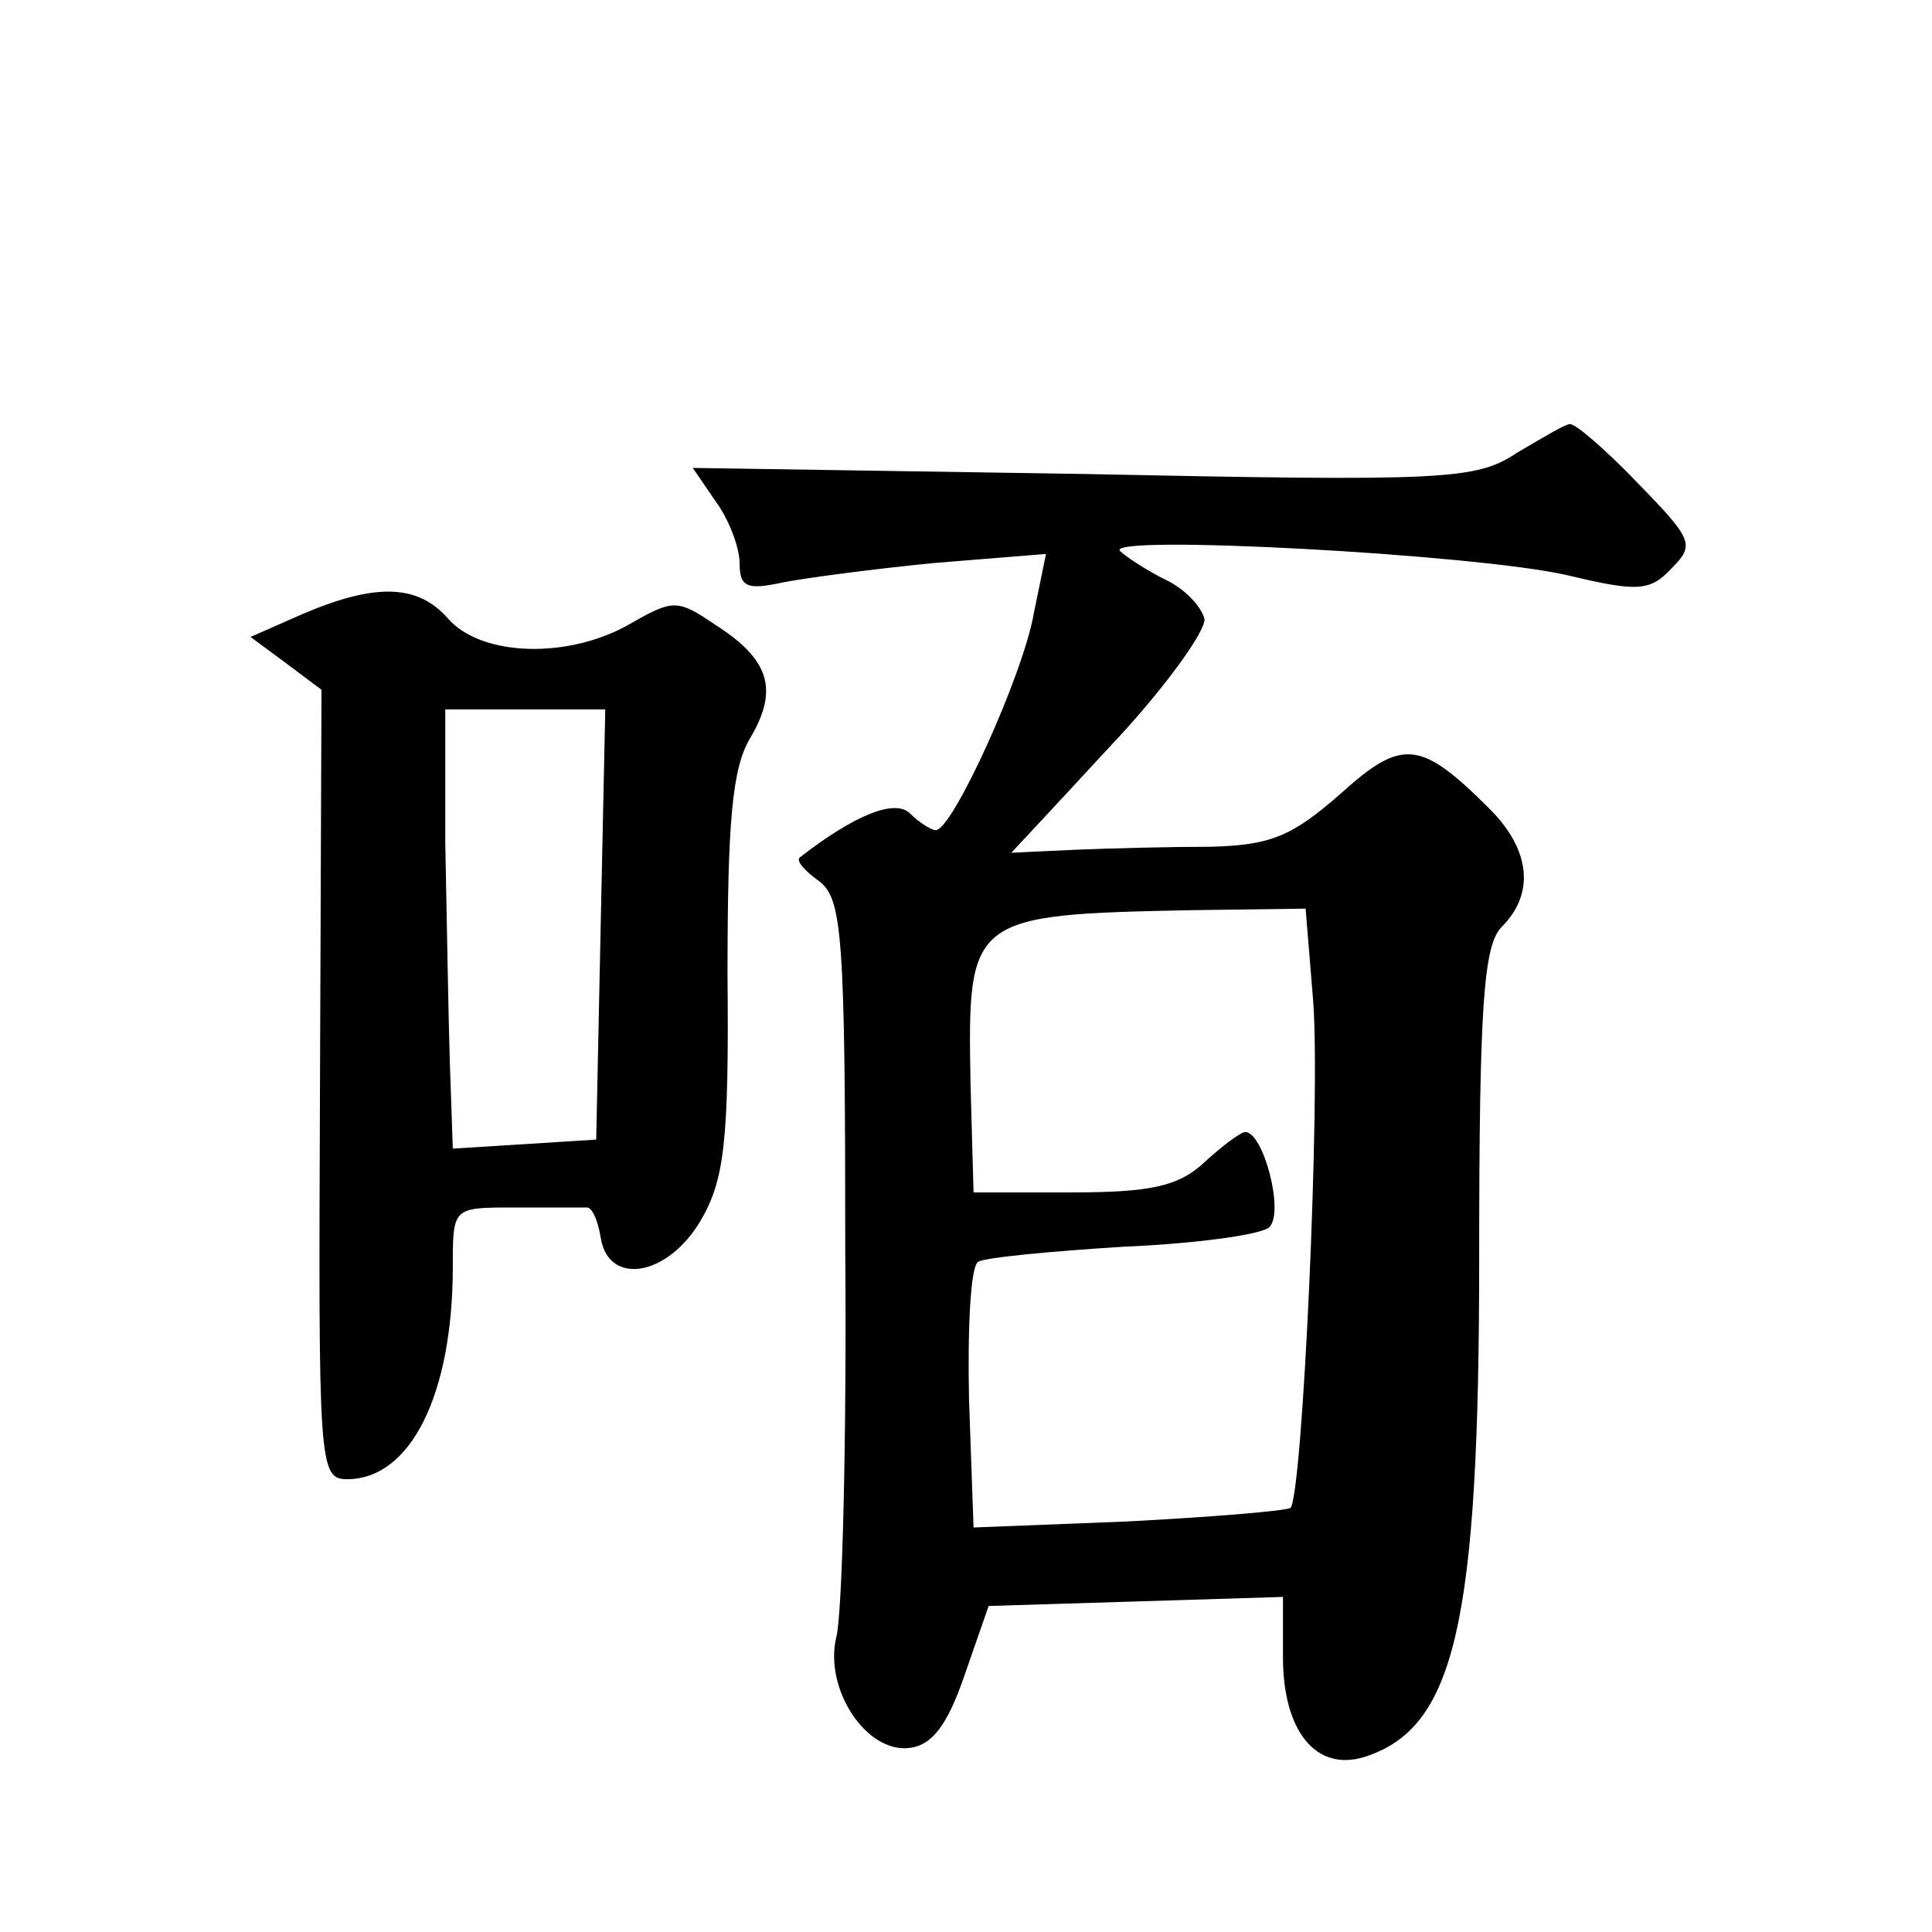 <?xml version="1.0" standalone="no"?>
<!DOCTYPE svg PUBLIC "-//W3C//DTD SVG 20010904//EN"
 "http://www.w3.org/TR/2001/REC-SVG-20010904/DTD/svg10.dtd">
<svg version="1.0" xmlns="http://www.w3.org/2000/svg"
 width="128pt" height="128pt" viewBox="0 0 128 128"
 preserveAspectRatio="xMidYMid meet">
<g transform="translate(0,128) scale(0.1,-0.1)"
fill="#0" stroke="none">
<path d="M1005 980 c-27 -18 -47 -19 -288 -14 l-258 4 15 -22 c9 -12 16 -31 16
-41 0 -16 5 -18 28 -13 15 3 60 9 101 13 l74 6 -8 -39 c-7 -41 -54 -144 -65 -144
-3 0 -11 5 -17 11 -10 10 -37 -1 -73 -29 -3 -2 3 -9 13 -16 15 -12 17 -36 17 -244
1 -127 -2 -243 -6 -257 -8 -34 20 -77 49 -73 15 2 25 16 36 48 l16 46 98 3 97 3
0 -40 c0 -49 22 -76 54 -66 60 19 76 88 76 331 0 168 3 207 15 219 22 22 19 51
-8 78 -46 46 -58 47 -99 10 -32 -28 -46 -34 -86 -35 -26 0 -66 -1 -90 -2 -23 -1
-42 -2 -42 -2 0 0 29 31 65 70 36 38 64 77 63 85 -2 8 -13 20 -26 26 -12 6 -26
15 -30 19 -10 11 234 -2 296 -16 46 -11 55 -11 69 4 16 16 15 19 -22 57 -21 22
-42 40 -45 39 -3 0 -18 -9 -35 -19z m-135 -363 c5 -65 -7 -327 -15 -336 -3 -2 -51
-6 -108 -9 l-102 -4 -3 85 c-1 47 1 88 6 91 5 3 49 7 96 10 48 2 92 8 97 13 10
10 -4 63 -16 63 -3 0 -15 -9 -27 -20 -17 -16 -36 -20 -88 -20 l-65 0 -2 72 c-2
111 -1 112 147 115 l75 1 5 -61z M200 873 l-34 -15 23 -17 24 -18 -1 -262 c-1 -251
-1 -261 18 -261 42 0 70 56 70 141 0 39 0 39 40 39 22 0 43 0 48 0 4 1 8 -8 10
-20 5 -32 44 -26 66 11 16 27 19 53 18 163 0 101 3 137 15 157 19 32 13 52 -23
75 -25 17 -28 17 -56 1 -41 -24 -99 -22 -121 3 -20 23 -48 24 -97 3z m198 -205
l-3 -143 -47 -3 -48 -3 -2 58 c-1 32 -2 97 -3 145 l0 88 53 0 53 0 -3 -142z"/>
</g>
</svg>
